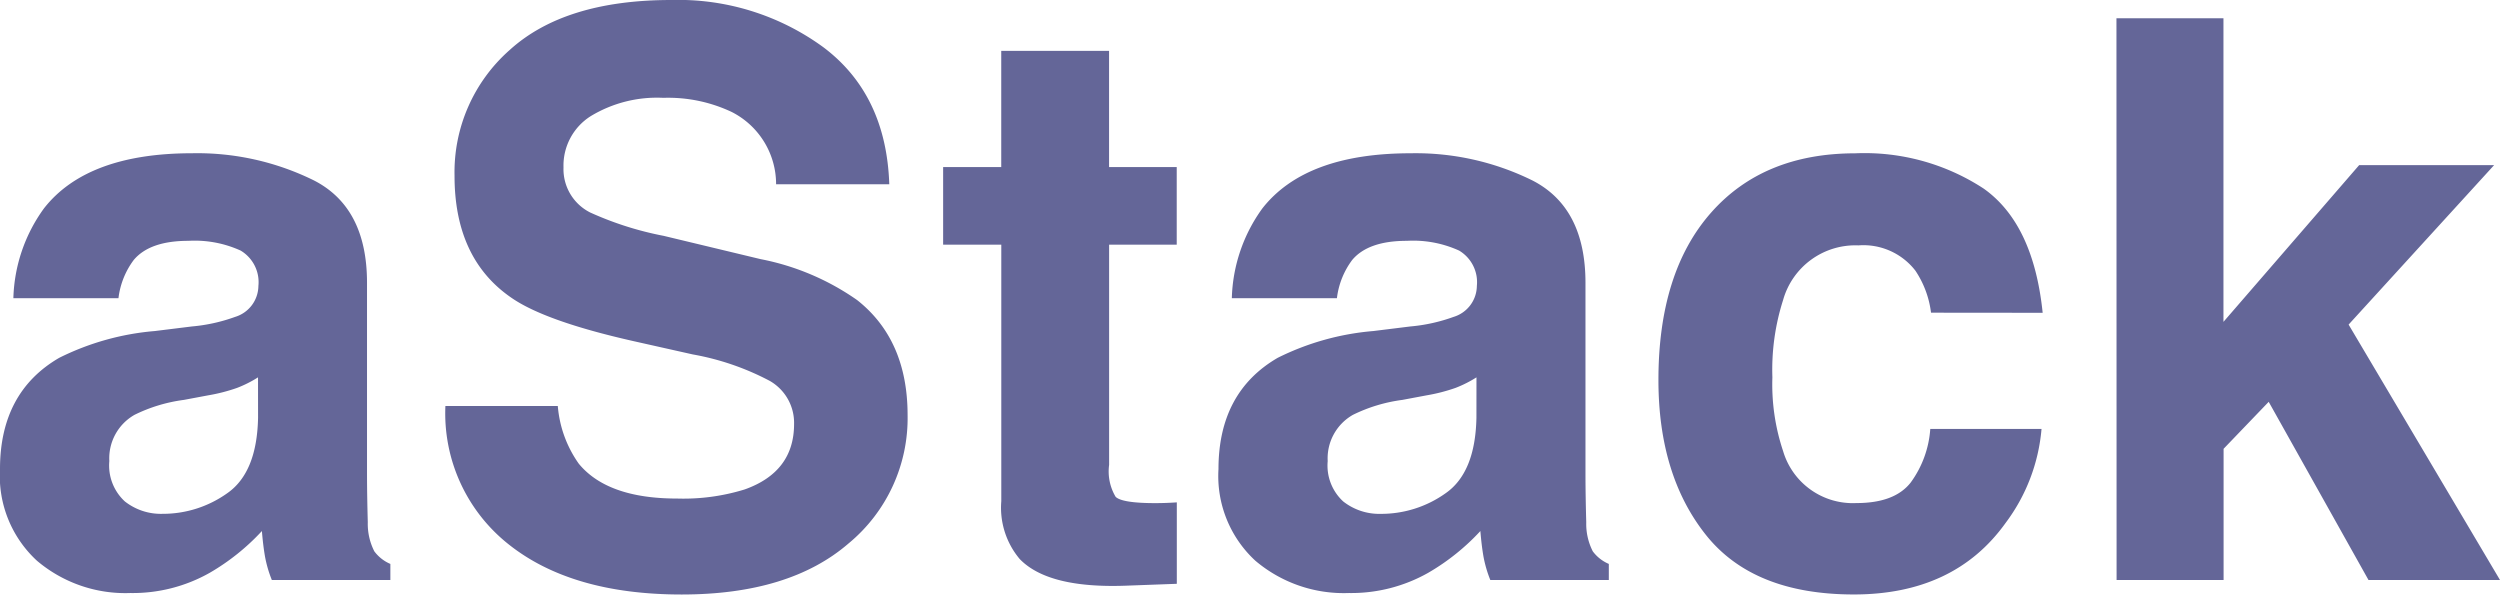 <svg xmlns="http://www.w3.org/2000/svg" viewBox="0 0 191.572 45.557">
  <defs>
    <style>
      .cls-1 {
        fill: #646698;
      }
    </style>
  </defs>
  <path id="Path_1773" data-name="Path 1773" class="cls-1" d="M21.5-15.527a9.073,9.073,0,0,1-1.6.806,13.353,13.353,0,0,1-2.212.571L15.82-13.8a12.107,12.107,0,0,0-3.779,1.143,3.83,3.83,0,0,0-1.934,3.545,3.733,3.733,0,0,0,1.187,3.091,4.465,4.465,0,0,0,2.886.952A8.5,8.5,0,0,0,19.146-6.65q2.271-1.582,2.358-5.771Zm-5.068-3.9a13.033,13.033,0,0,0,3.311-.732,2.51,2.51,0,0,0,1.787-2.373,2.816,2.816,0,0,0-1.362-2.71,8.51,8.51,0,0,0-4-.747q-2.959,0-4.189,1.465a6.088,6.088,0,0,0-1.172,2.93H2.754A12.254,12.254,0,0,1,5.1-28.477Q8.408-32.7,16.465-32.7a20.2,20.2,0,0,1,9.316,2.08q4.072,2.08,4.072,7.852V-8.115q0,1.523.059,3.691a4.642,4.642,0,0,0,.5,2.227,2.993,2.993,0,0,0,1.23.967V0H22.559a9.3,9.3,0,0,1-.527-1.816q-.146-.85-.234-1.934A17.155,17.155,0,0,1,17.813-.557,11.985,11.985,0,0,1,11.719,1,10.477,10.477,0,0,1,4.556-1.479,8.83,8.83,0,0,1,1.729-8.5q0-5.889,4.541-8.525a20.163,20.163,0,0,1,7.324-2.051ZM44.473-13.33a8.868,8.868,0,0,0,1.611,4.424q2.2,2.666,7.529,2.666a15.89,15.89,0,0,0,5.186-.7q3.779-1.348,3.779-5.01A3.7,3.7,0,0,0,60.7-15.264a20.163,20.163,0,0,0-5.889-2.021l-4.57-1.025q-6.738-1.523-9.316-3.311-4.365-2.988-4.365-9.346a12.48,12.48,0,0,1,4.219-9.639Q45-44.443,53.174-44.443a18.842,18.842,0,0,1,11.646,3.618q4.819,3.618,5.054,10.5H61.2a6.2,6.2,0,0,0-3.4-5.537,11.4,11.4,0,0,0-5.244-1.084,9.791,9.791,0,0,0-5.566,1.406,4.478,4.478,0,0,0-2.08,3.926,3.716,3.716,0,0,0,2.051,3.457,25.1,25.1,0,0,0,5.625,1.787l7.441,1.787a19.239,19.239,0,0,1,7.383,3.135q3.867,3.047,3.867,8.818A12.445,12.445,0,0,1,66.753-2.8Q62.227,1.113,53.965,1.113q-8.437,0-13.271-3.853A12.8,12.8,0,0,1,35.859-13.33ZM74-25.693v-5.947h4.453v-8.906h8.262v8.906H91.9v5.947H86.719V-8.818a3.8,3.8,0,0,0,.5,2.446q.5.483,3.047.483.381,0,.806-.015t.835-.044V.293L87.949.439q-5.918.205-8.086-2.051a6.106,6.106,0,0,1-1.406-4.424V-25.693Zm40.869,10.166a9.073,9.073,0,0,1-1.6.806,13.353,13.353,0,0,1-2.212.571l-1.875.352a12.107,12.107,0,0,0-3.779,1.143,3.83,3.83,0,0,0-1.934,3.545,3.733,3.733,0,0,0,1.187,3.091,4.465,4.465,0,0,0,2.886.952,8.5,8.5,0,0,0,4.966-1.582q2.271-1.582,2.358-5.771Zm-5.068-3.9a13.033,13.033,0,0,0,3.311-.732,2.51,2.51,0,0,0,1.787-2.373,2.816,2.816,0,0,0-1.362-2.71,8.51,8.51,0,0,0-4-.747q-2.959,0-4.189,1.465a6.088,6.088,0,0,0-1.172,2.93H96.123a12.254,12.254,0,0,1,2.344-6.885q3.311-4.219,11.367-4.219a20.2,20.2,0,0,1,9.316,2.08q4.072,2.08,4.072,7.852V-8.115q0,1.523.059,3.691a4.642,4.642,0,0,0,.5,2.227,2.993,2.993,0,0,0,1.23.967V0h-9.082a9.3,9.3,0,0,1-.527-1.816q-.146-.85-.234-1.934a17.155,17.155,0,0,1-3.984,3.193A11.985,11.985,0,0,1,105.088,1a10.477,10.477,0,0,1-7.163-2.476A8.83,8.83,0,0,1,95.1-8.5q0-5.889,4.541-8.525a20.163,20.163,0,0,1,7.324-2.051Zm39.9-1.055a7.41,7.41,0,0,0-1.2-3.223,5.036,5.036,0,0,0-4.365-1.934,5.749,5.749,0,0,0-5.771,4.189,17.516,17.516,0,0,0-.82,5.918,16.106,16.106,0,0,0,.82,5.654,5.572,5.572,0,0,0,5.625,3.984q2.93,0,4.16-1.582a7.875,7.875,0,0,0,1.494-4.1h8.525a13.969,13.969,0,0,1-2.754,7.207q-3.926,5.479-11.631,5.479t-11.338-4.57q-3.633-4.57-3.633-11.865,0-8.232,4.014-12.8t11.074-4.57a16.675,16.675,0,0,1,9.829,2.7q3.823,2.7,4.526,9.521Zm14.209-22.559h8.2v23.262l10.4-12.012h10.342L181.7-19.57,193.3,0H183.223l-7.646-13.652-3.457,3.6V0h-8.2Z" transform="translate(-1.729 44.443)"/>
</svg>
